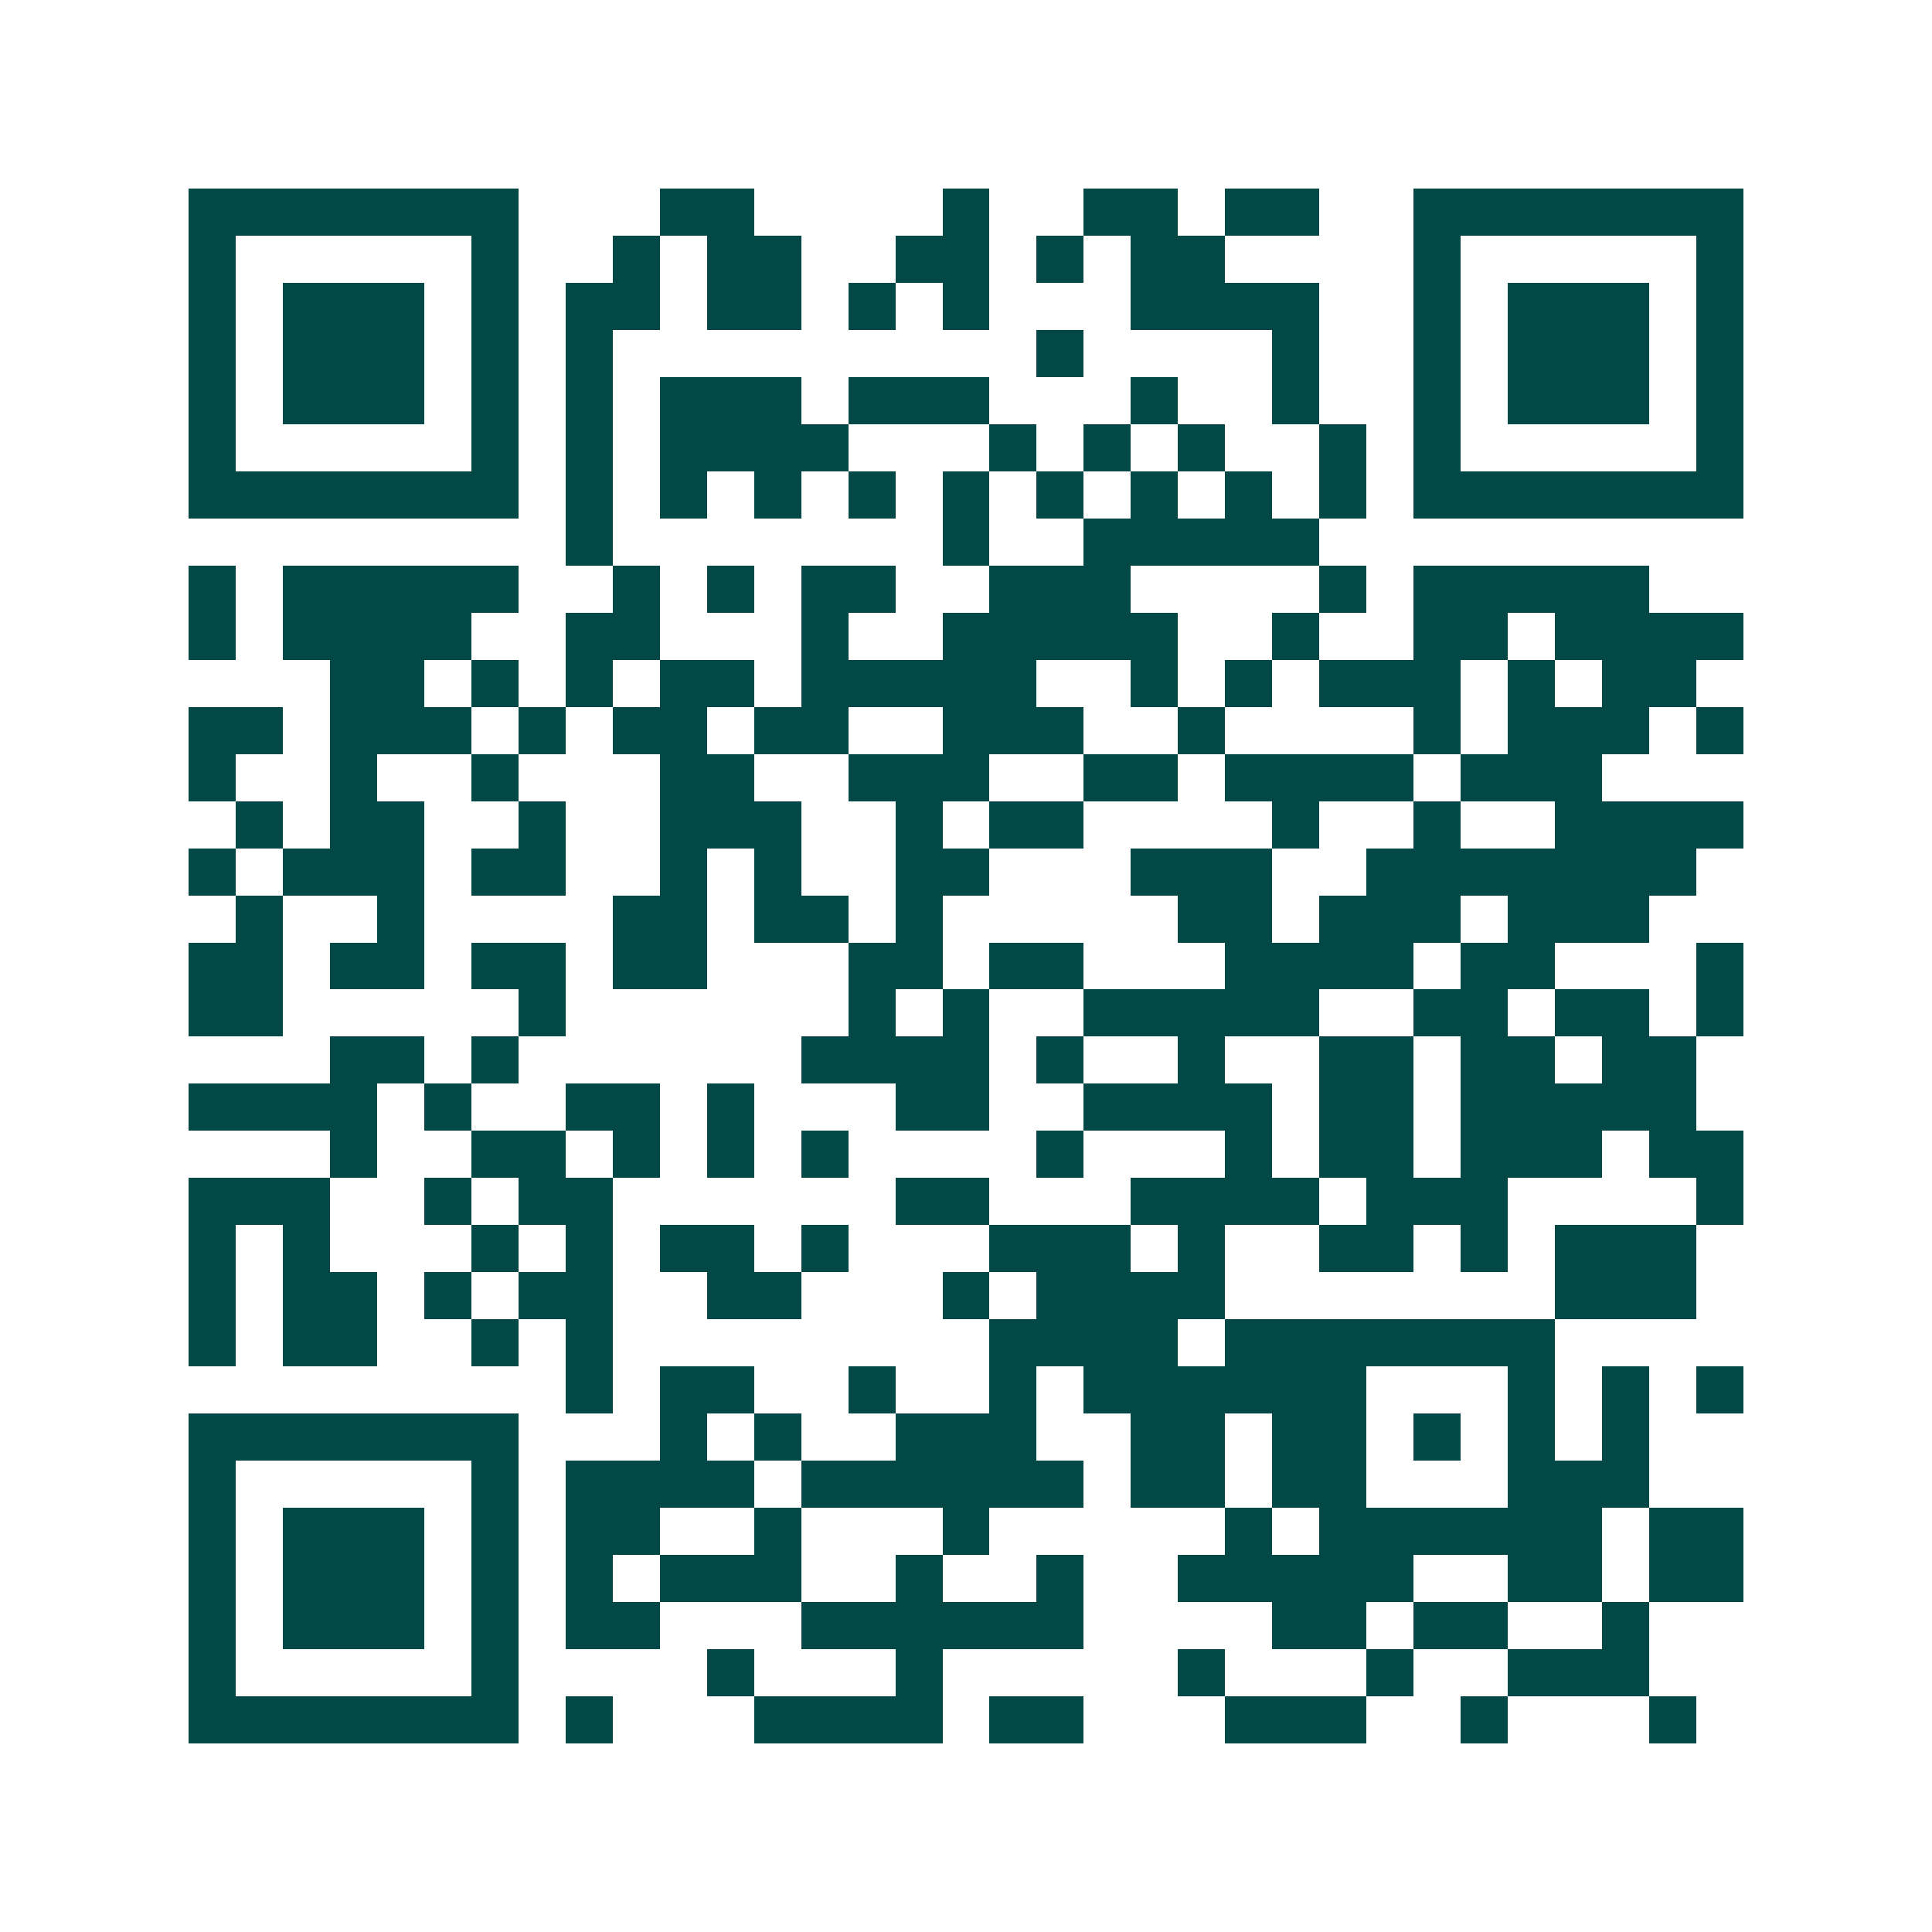 <svg xmlns="http://www.w3.org/2000/svg" width="200" height="200" viewBox="0 0 41 41" shape-rendering="crispEdges"><path fill="#ffffff" d="M0 0h41v41H0z"/><path stroke="#014847" d="M4 4.5h7m3 0h2m4 0h1m2 0h2m1 0h2m2 0h7M4 5.5h1m5 0h1m2 0h1m1 0h2m2 0h2m1 0h1m1 0h2m4 0h1m5 0h1M4 6.5h1m1 0h3m1 0h1m1 0h2m1 0h2m1 0h1m1 0h1m3 0h4m2 0h1m1 0h3m1 0h1M4 7.5h1m1 0h3m1 0h1m1 0h1m9 0h1m4 0h1m2 0h1m1 0h3m1 0h1M4 8.5h1m1 0h3m1 0h1m1 0h1m1 0h3m1 0h3m3 0h1m2 0h1m2 0h1m1 0h3m1 0h1M4 9.5h1m5 0h1m1 0h1m1 0h4m3 0h1m1 0h1m1 0h1m2 0h1m1 0h1m5 0h1M4 10.5h7m1 0h1m1 0h1m1 0h1m1 0h1m1 0h1m1 0h1m1 0h1m1 0h1m1 0h1m1 0h7M12 11.5h1m7 0h1m2 0h5M4 12.5h1m1 0h5m2 0h1m1 0h1m1 0h2m2 0h3m4 0h1m1 0h5M4 13.5h1m1 0h4m2 0h2m3 0h1m2 0h5m2 0h1m2 0h2m1 0h4M7 14.5h2m1 0h1m1 0h1m1 0h2m1 0h5m2 0h1m1 0h1m1 0h3m1 0h1m1 0h2M4 15.5h2m1 0h3m1 0h1m1 0h2m1 0h2m2 0h3m2 0h1m4 0h1m1 0h3m1 0h1M4 16.5h1m2 0h1m2 0h1m3 0h2m2 0h3m2 0h2m1 0h4m1 0h3M5 17.5h1m1 0h2m2 0h1m2 0h3m2 0h1m1 0h2m4 0h1m2 0h1m2 0h4M4 18.5h1m1 0h3m1 0h2m2 0h1m1 0h1m2 0h2m3 0h3m2 0h7M5 19.5h1m2 0h1m4 0h2m1 0h2m1 0h1m5 0h2m1 0h3m1 0h3M4 20.5h2m1 0h2m1 0h2m1 0h2m3 0h2m1 0h2m3 0h4m1 0h2m3 0h1M4 21.5h2m5 0h1m6 0h1m1 0h1m2 0h5m2 0h2m1 0h2m1 0h1M7 22.5h2m1 0h1m6 0h4m1 0h1m2 0h1m2 0h2m1 0h2m1 0h2M4 23.5h4m1 0h1m2 0h2m1 0h1m3 0h2m2 0h4m1 0h2m1 0h5M7 24.5h1m2 0h2m1 0h1m1 0h1m1 0h1m4 0h1m3 0h1m1 0h2m1 0h3m1 0h2M4 25.5h3m2 0h1m1 0h2m6 0h2m3 0h4m1 0h3m4 0h1M4 26.5h1m1 0h1m3 0h1m1 0h1m1 0h2m1 0h1m3 0h3m1 0h1m2 0h2m1 0h1m1 0h3M4 27.5h1m1 0h2m1 0h1m1 0h2m2 0h2m3 0h1m1 0h4m7 0h3M4 28.5h1m1 0h2m2 0h1m1 0h1m8 0h4m1 0h7M12 29.5h1m1 0h2m2 0h1m2 0h1m1 0h6m3 0h1m1 0h1m1 0h1M4 30.5h7m3 0h1m1 0h1m2 0h3m2 0h2m1 0h2m1 0h1m1 0h1m1 0h1M4 31.5h1m5 0h1m1 0h4m1 0h6m1 0h2m1 0h2m3 0h3M4 32.5h1m1 0h3m1 0h1m1 0h2m2 0h1m3 0h1m5 0h1m1 0h6m1 0h2M4 33.5h1m1 0h3m1 0h1m1 0h1m1 0h3m2 0h1m2 0h1m2 0h5m2 0h2m1 0h2M4 34.5h1m1 0h3m1 0h1m1 0h2m3 0h6m4 0h2m1 0h2m2 0h1M4 35.5h1m5 0h1m4 0h1m3 0h1m5 0h1m3 0h1m2 0h3M4 36.5h7m1 0h1m3 0h4m1 0h2m3 0h3m2 0h1m3 0h1"/></svg>
